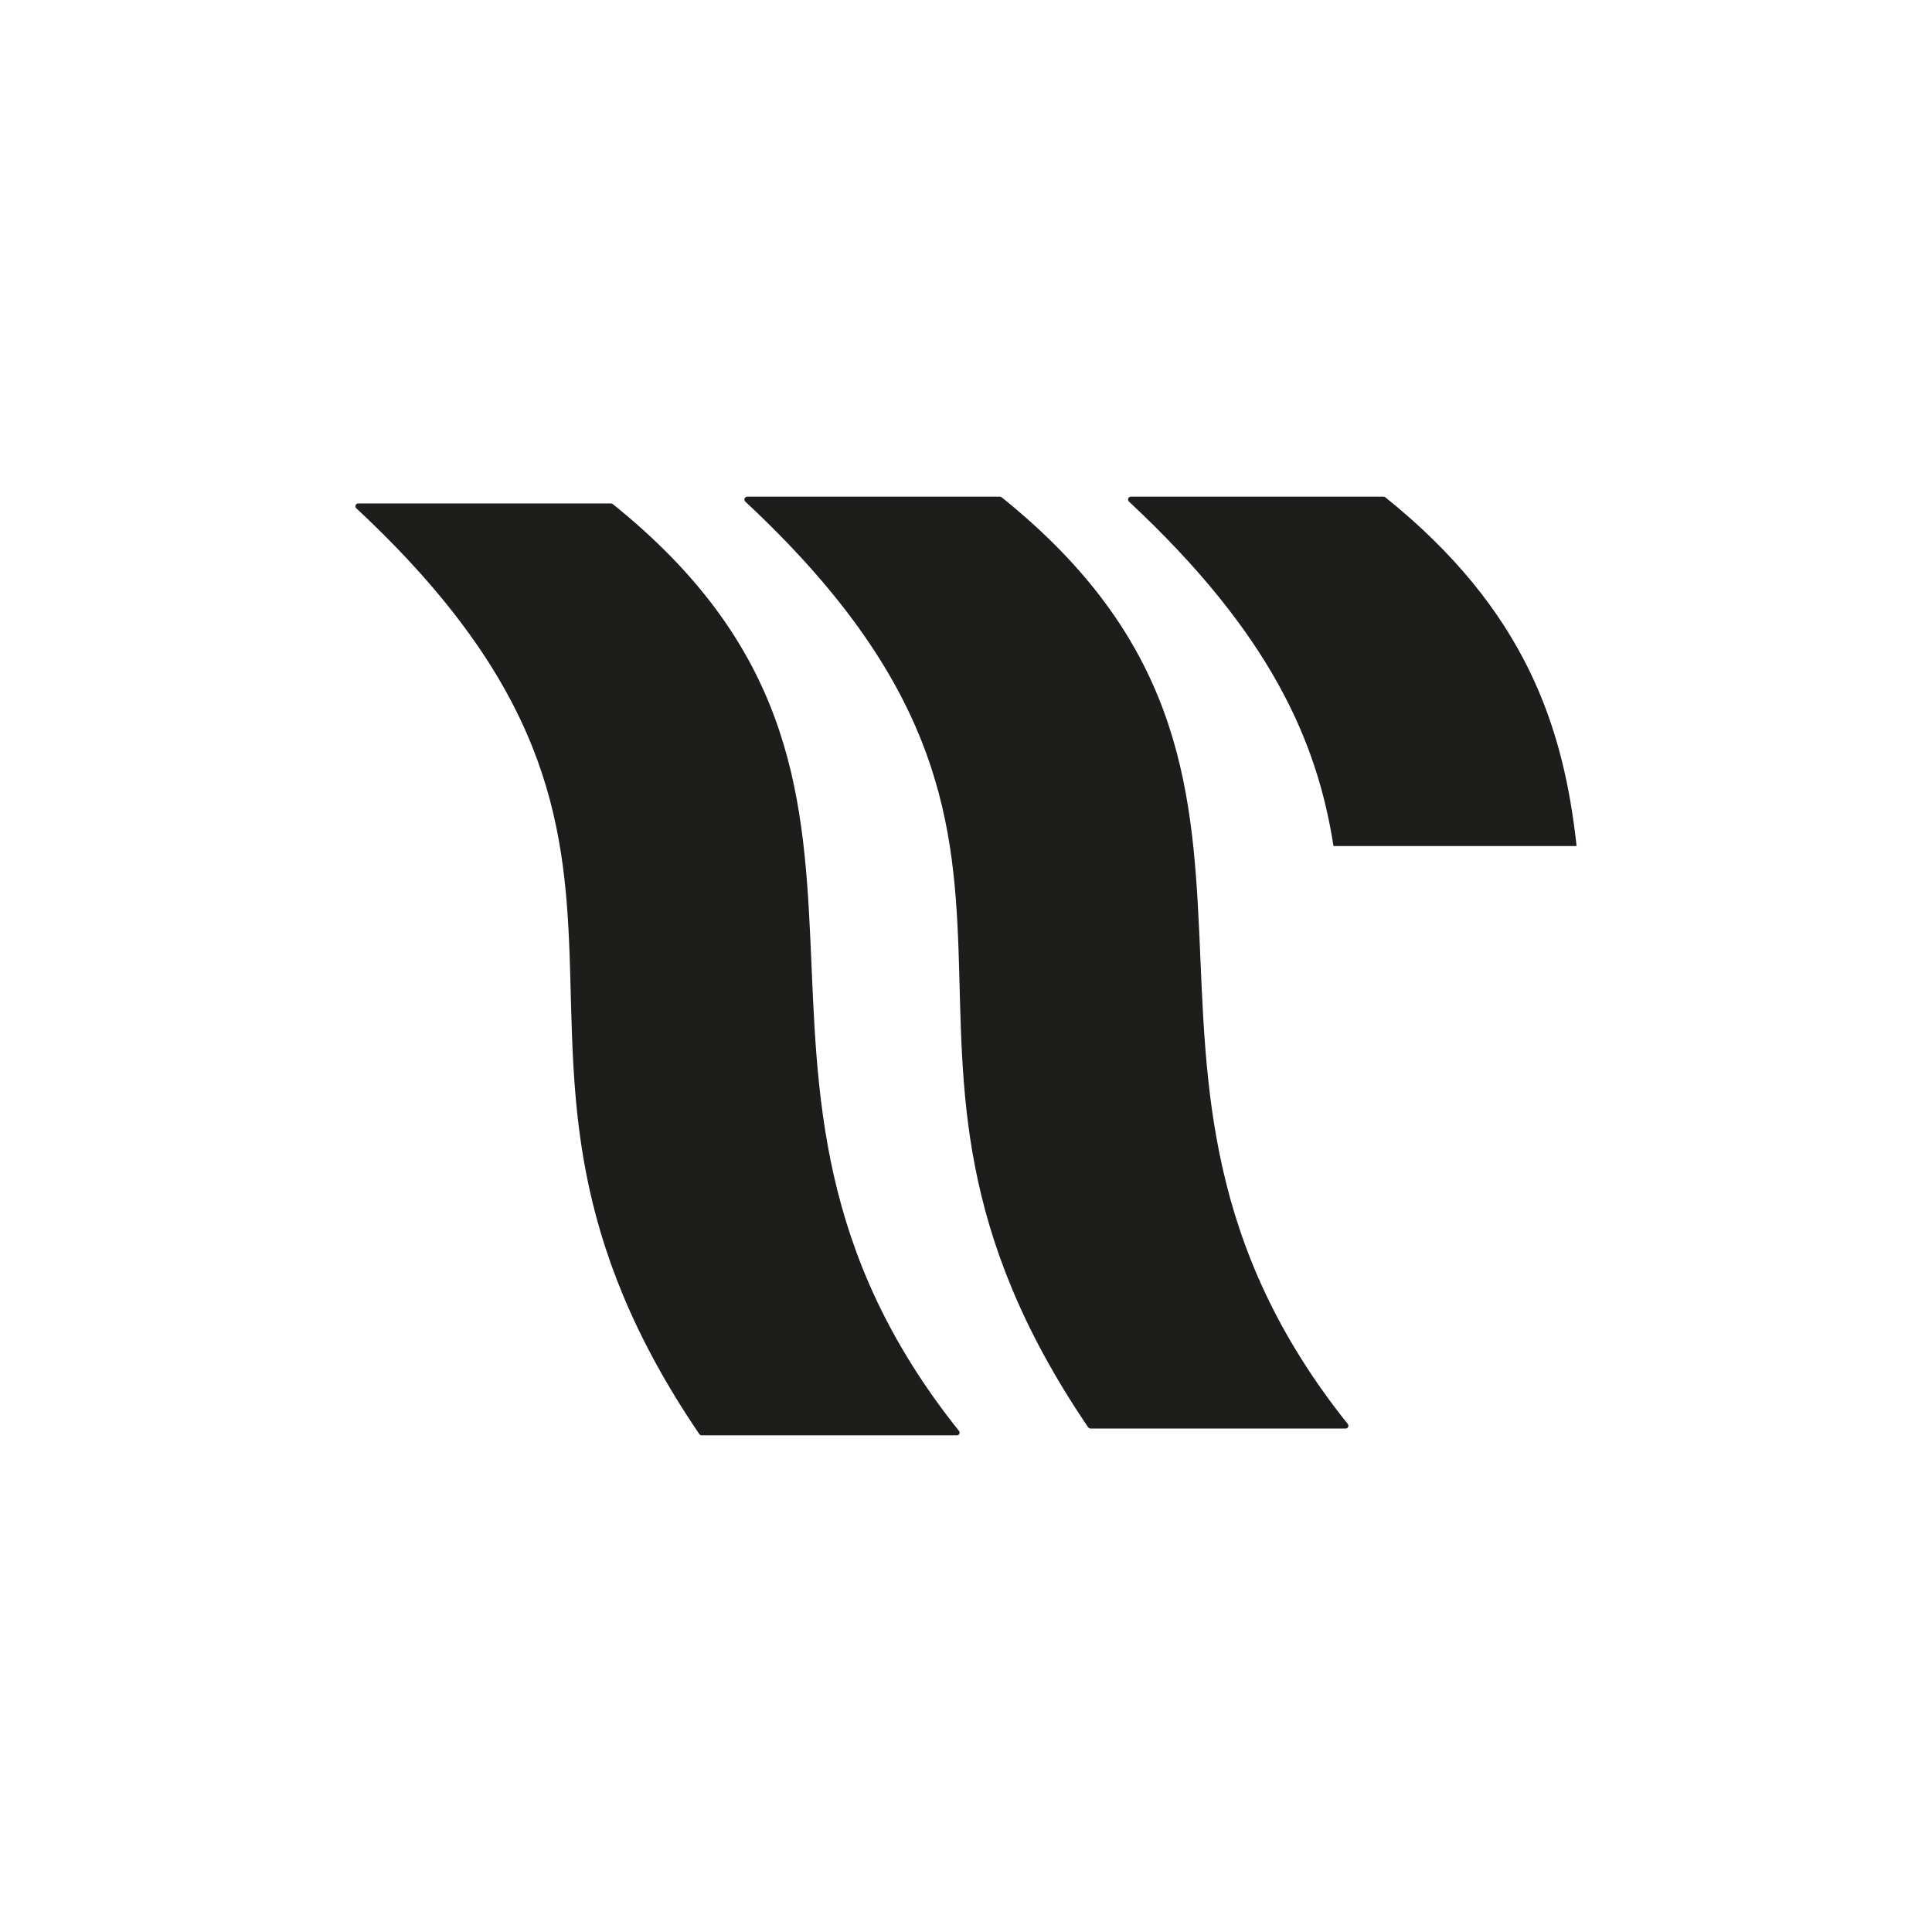 <svg viewBox="0 0 1080 1080" xmlns="http://www.w3.org/2000/svg" data-name="Layer 1" id="Layer_1">
  <defs>
    <style>
      .cls-1 {
        fill: #1d1d1b;
        stroke-width: 0px;
      }
    </style>
  </defs>
  <path d="M390.88,801.61c-149.56-219.94,20.29-319.88-191.69-517.46-1.04-.97-.4-2.72,1.02-2.72h141.29c.39,0,.78.14,1.08.38,196.11,157.64,33.85,318.51,193.5,518.08.8,1,.12,2.48-1.15,2.48h-142.62c-.57,0-1.11-.29-1.43-.76Z" class="cls-1"></path>
  <path d="M608.24,797.79c-149.51-219.89,20.25-319.83-191.58-517.35-1.07-1-.41-2.81,1.06-2.81h141.14c.4,0,.8.14,1.12.4,196.06,157.61,33.89,318.46,193.42,517.98.83,1.03.13,2.57-1.19,2.57h-142.48c-.58,0-1.14-.3-1.47-.79Z" class="cls-1"></path>
  <path d="M745.43,472.95c-9.07-58.1-34.85-118.44-114.29-192.51-1.07-1-.41-2.81,1.06-2.81h141.14c.4,0,.8.14,1.12.4,78.53,63.13,99.59,128.48,106.87,194.93h-135.89Z" class="cls-1"></path>
</svg>